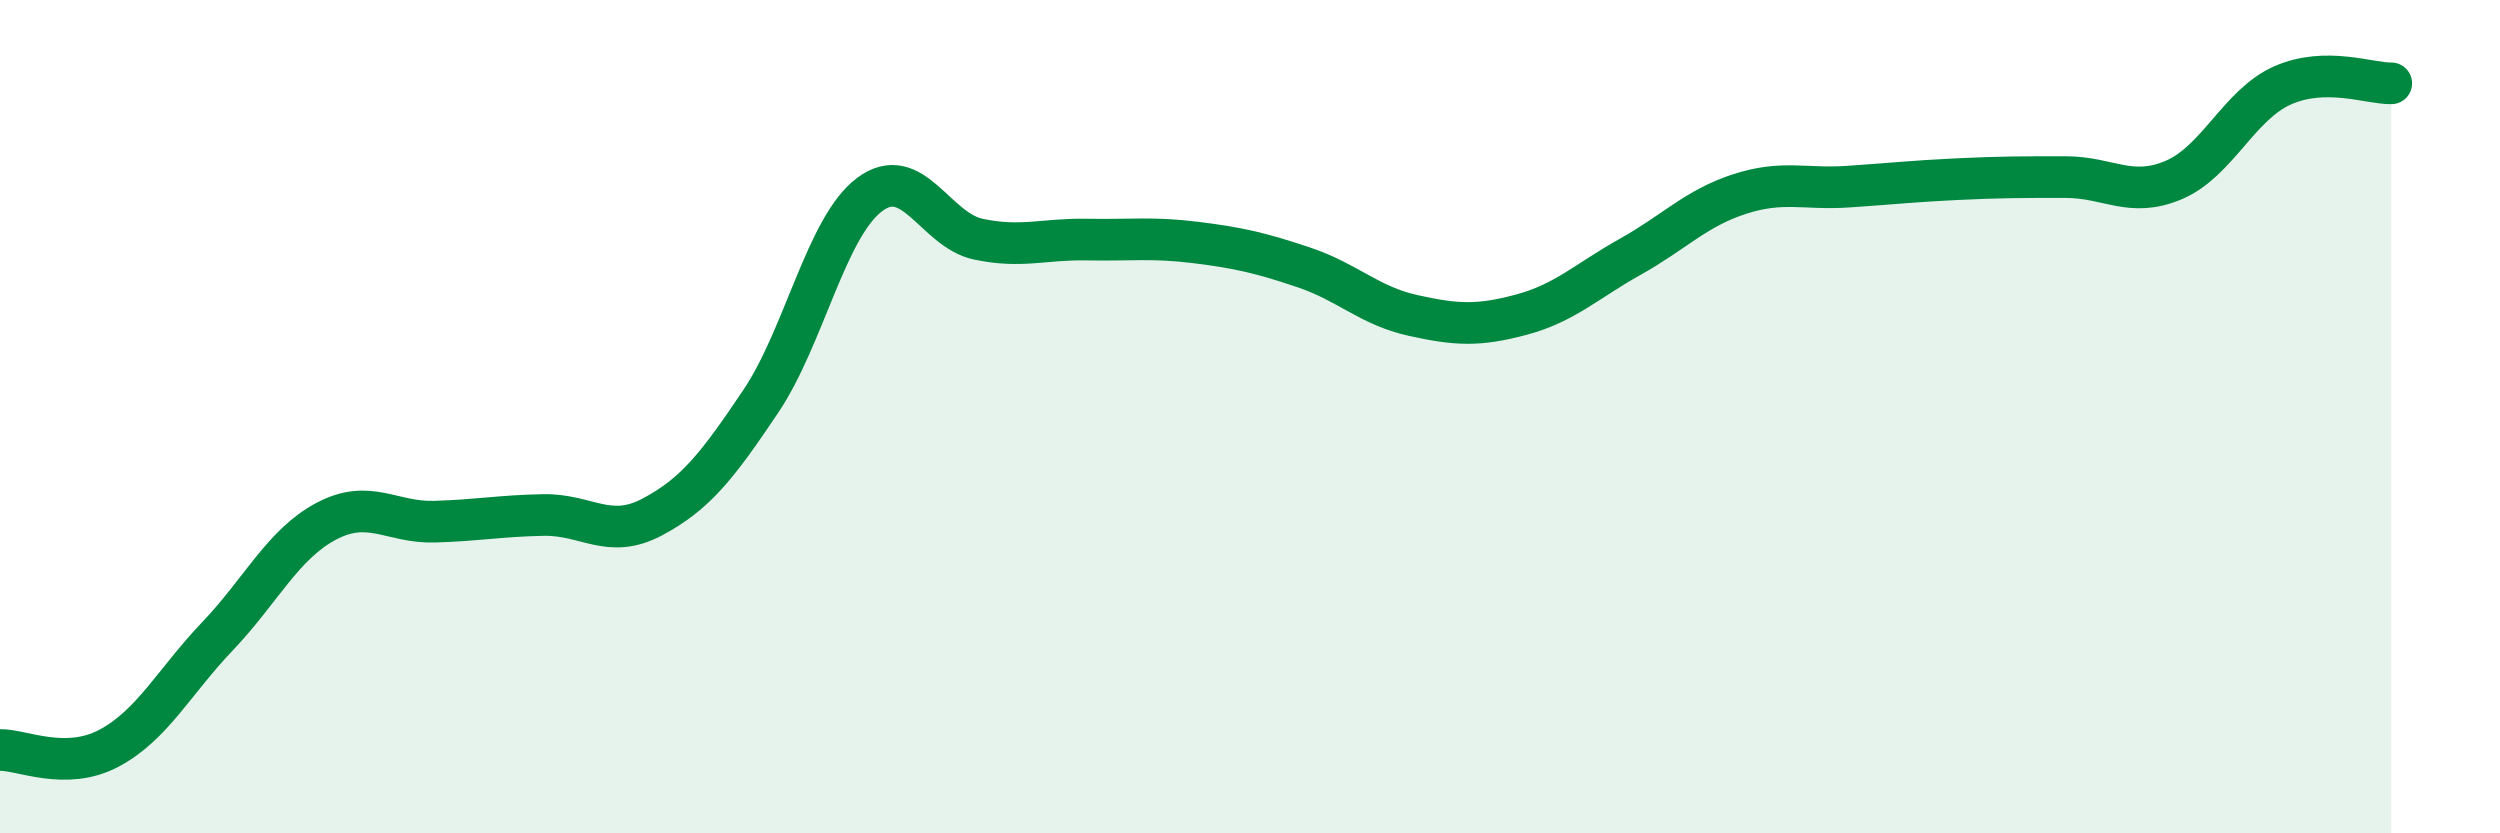 
    <svg width="60" height="20" viewBox="0 0 60 20" xmlns="http://www.w3.org/2000/svg">
      <path
        d="M 0,18 C 0.52,17.99 1.57,18.51 2.61,17.96 C 3.65,17.41 4.18,16.36 5.22,15.27 C 6.26,14.18 6.79,13.06 7.83,12.51 C 8.87,11.96 9.39,12.55 10.43,12.52 C 11.47,12.49 12,12.38 13.04,12.36 C 14.08,12.34 14.61,12.96 15.65,12.41 C 16.69,11.86 17.22,11.18 18.26,9.63 C 19.3,8.08 19.83,5.45 20.87,4.67 C 21.91,3.89 22.44,5.52 23.48,5.74 C 24.52,5.96 25.05,5.73 26.09,5.75 C 27.13,5.77 27.66,5.69 28.7,5.82 C 29.74,5.95 30.26,6.07 31.3,6.42 C 32.34,6.77 32.87,7.34 33.91,7.57 C 34.95,7.8 35.48,7.83 36.52,7.55 C 37.56,7.27 38.09,6.74 39.13,6.16 C 40.17,5.58 40.7,5 41.74,4.66 C 42.78,4.32 43.31,4.55 44.35,4.48 C 45.39,4.41 45.92,4.35 46.96,4.3 C 48,4.25 48.53,4.25 49.57,4.25 C 50.61,4.25 51.13,4.76 52.17,4.32 C 53.21,3.88 53.74,2.51 54.78,2.05 C 55.82,1.59 56.87,2.01 57.39,2L57.39 20L0 20Z"
        fill="#008740"
        opacity="0.1"
        stroke-linecap="round"
        stroke-linejoin="round"
      />
      <path
        d="M 0,18 C 0.52,17.99 1.57,18.51 2.61,17.96 C 3.65,17.41 4.18,16.36 5.22,15.27 C 6.26,14.18 6.79,13.06 7.83,12.51 C 8.87,11.96 9.39,12.55 10.43,12.52 C 11.47,12.49 12,12.38 13.04,12.36 C 14.08,12.34 14.61,12.96 15.65,12.41 C 16.69,11.86 17.22,11.18 18.26,9.63 C 19.3,8.08 19.83,5.45 20.87,4.67 C 21.91,3.89 22.44,5.52 23.48,5.74 C 24.52,5.96 25.05,5.73 26.09,5.75 C 27.13,5.77 27.66,5.69 28.7,5.82 C 29.74,5.95 30.26,6.07 31.3,6.42 C 32.34,6.77 32.87,7.34 33.91,7.57 C 34.95,7.8 35.48,7.83 36.52,7.55 C 37.56,7.27 38.09,6.74 39.13,6.16 C 40.17,5.58 40.7,5 41.74,4.66 C 42.78,4.32 43.31,4.55 44.35,4.48 C 45.39,4.41 45.92,4.35 46.96,4.3 C 48,4.25 48.53,4.25 49.57,4.25 C 50.61,4.25 51.13,4.76 52.17,4.32 C 53.21,3.88 53.74,2.51 54.78,2.05 C 55.82,1.59 56.87,2.01 57.39,2"
        stroke="#008740"
        stroke-width="1"
        fill="none"
        stroke-linecap="round"
        stroke-linejoin="round"
      />
    </svg>
  